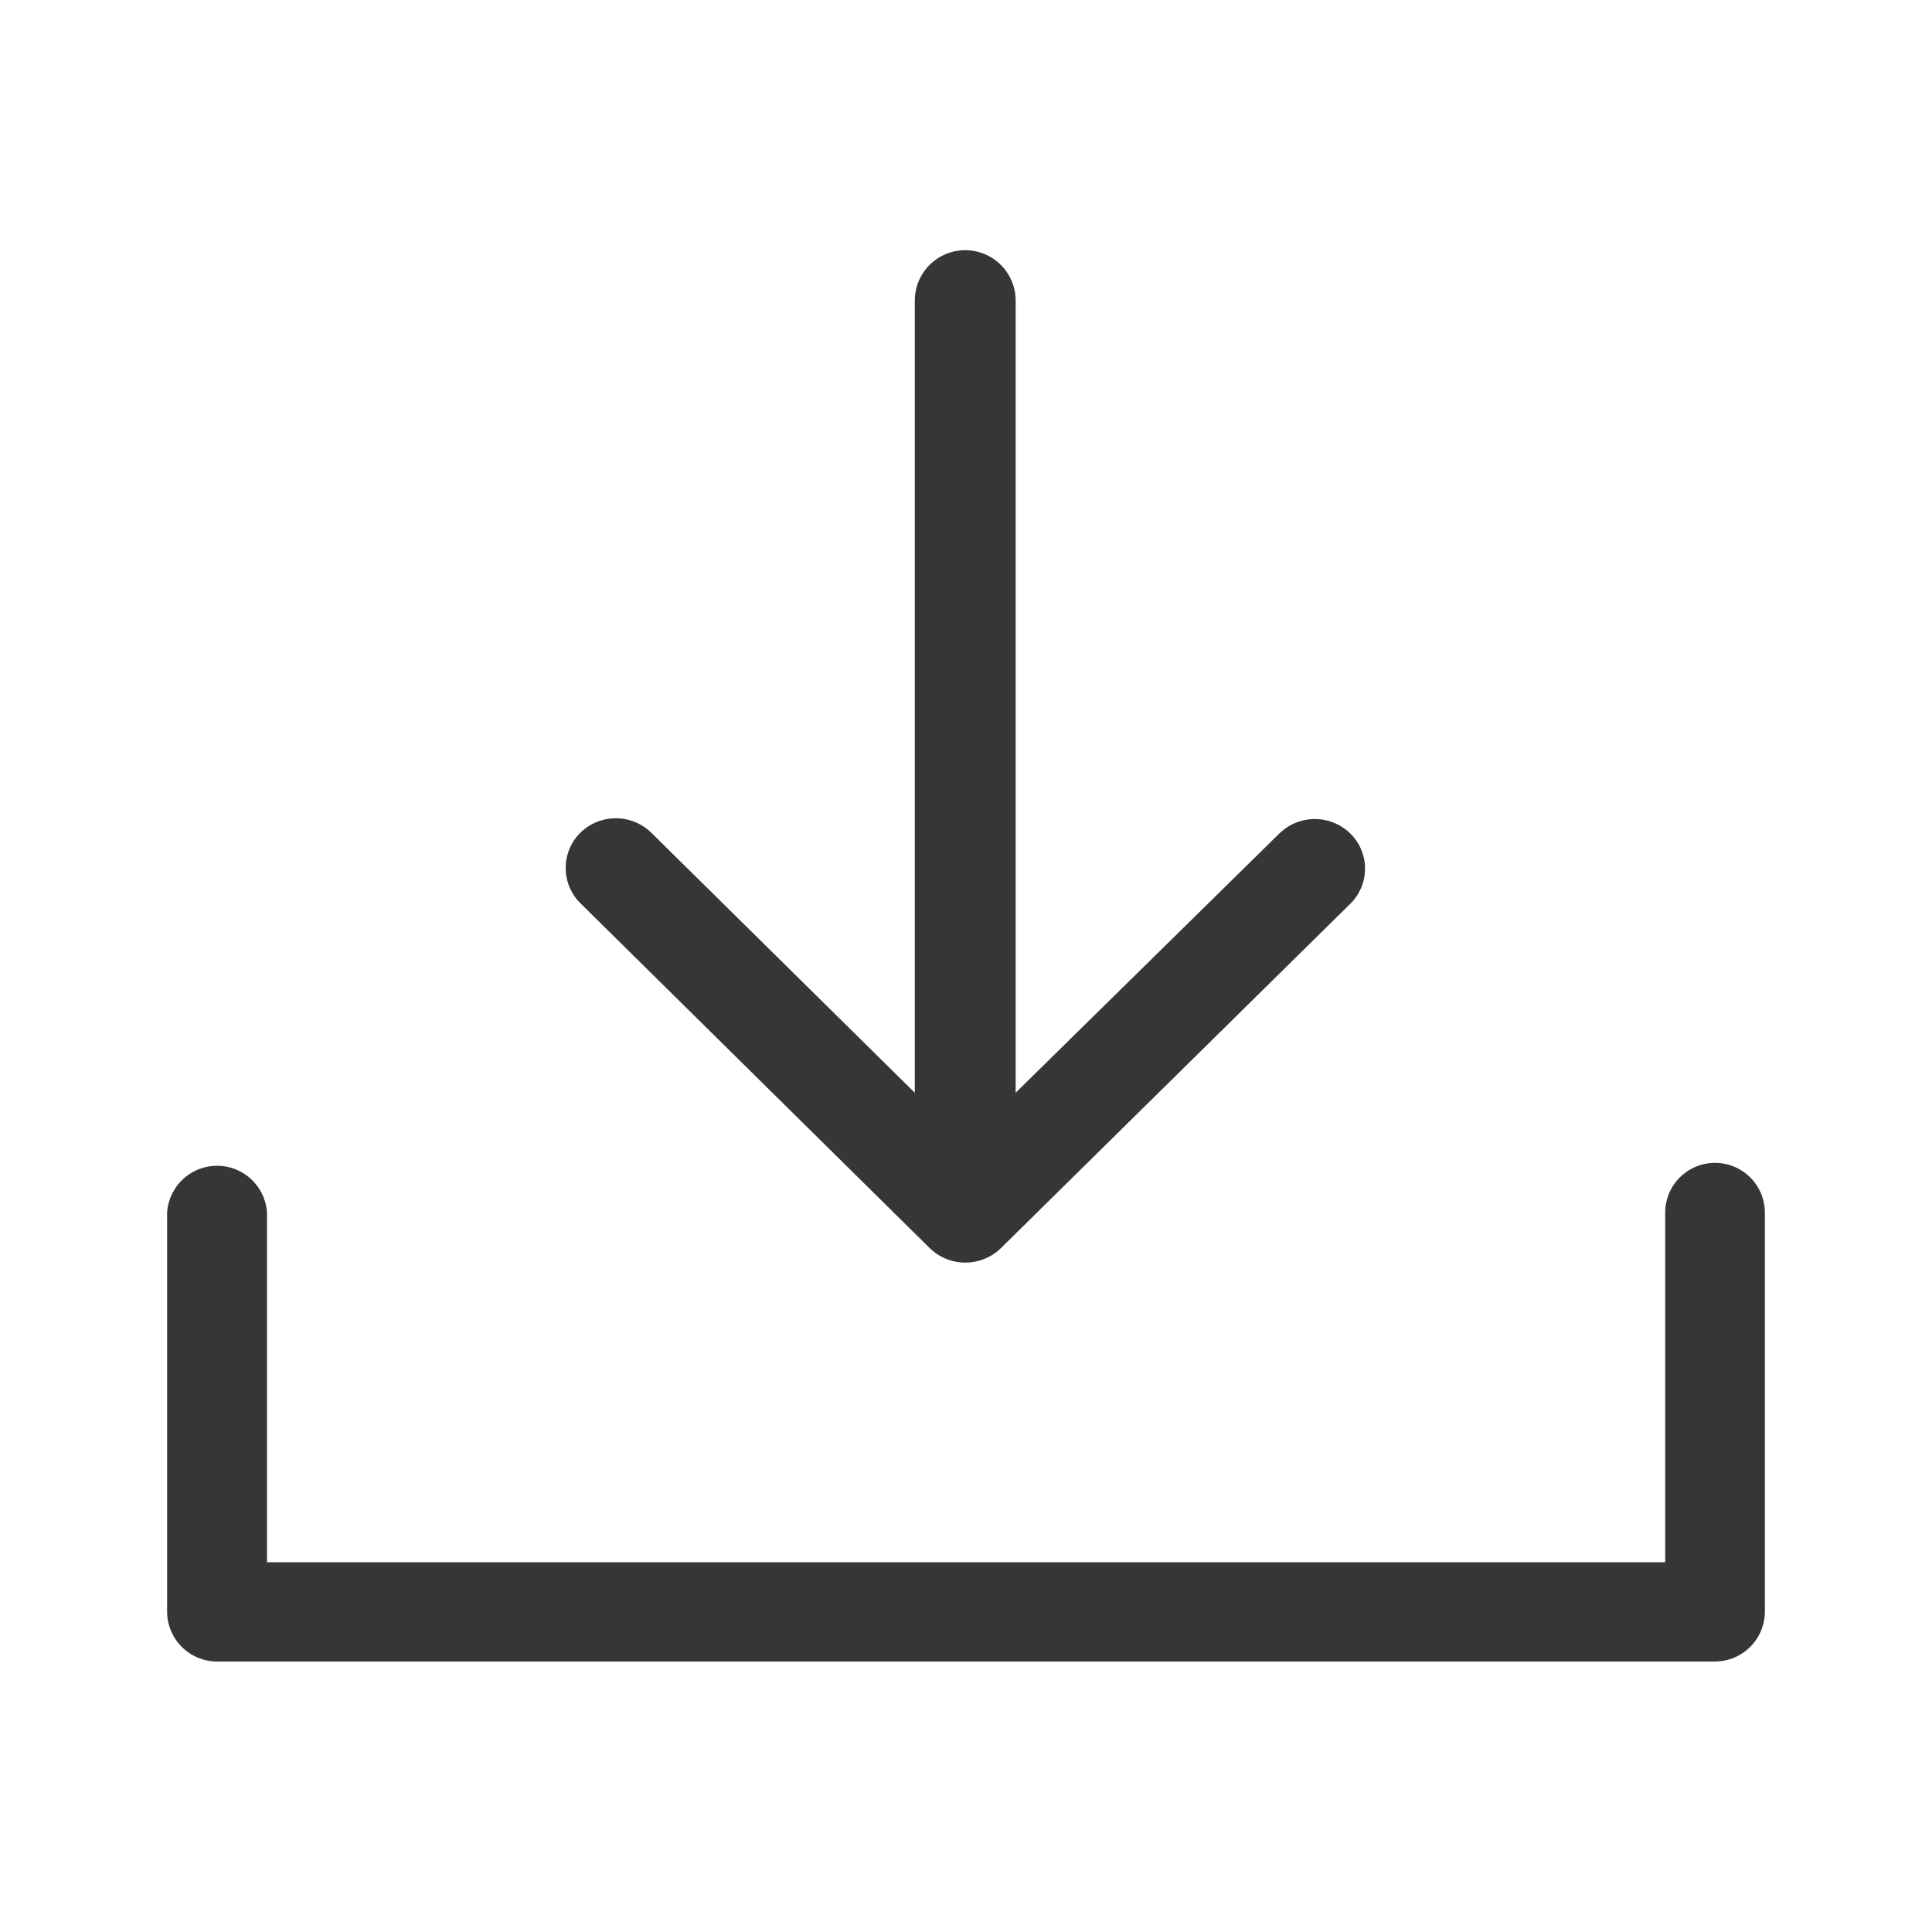 <svg xmlns="http://www.w3.org/2000/svg" viewBox="0 0 100 100"><defs><style>.ab4466c9-b145-452b-977c-1571a08a05b4{fill:#363636;}</style></defs><g id="a2967aaf-391b-44c9-bf43-adaa759f7629" data-name="download"><path class="ab4466c9-b145-452b-977c-1571a08a05b4" d="M88.77,60.19a2.58,2.58,0,0,0-2.58,2.58V80.86H13.82V62.77a2.59,2.59,0,0,0-5.17,0V83.45A2.59,2.59,0,0,0,11.23,86H88.77a2.59,2.59,0,0,0,2.58-2.58V62.77a2.58,2.58,0,0,0-2.57-2.58Z"/><path class="ab4466c9-b145-452b-977c-1571a08a05b4" d="M48.12,64.6a2.64,2.64,0,0,0,3.69,0L69.9,46.77a2.55,2.55,0,0,0,0-3.62l0,0a2.63,2.63,0,0,0-3.69,0L52.57,56.56v-41a2.61,2.61,0,0,0-5.22,0v41L33.72,43.11a2.63,2.63,0,0,0-3.69,0,2.57,2.57,0,0,0,0,3.63l0,0Z"/></g></svg>